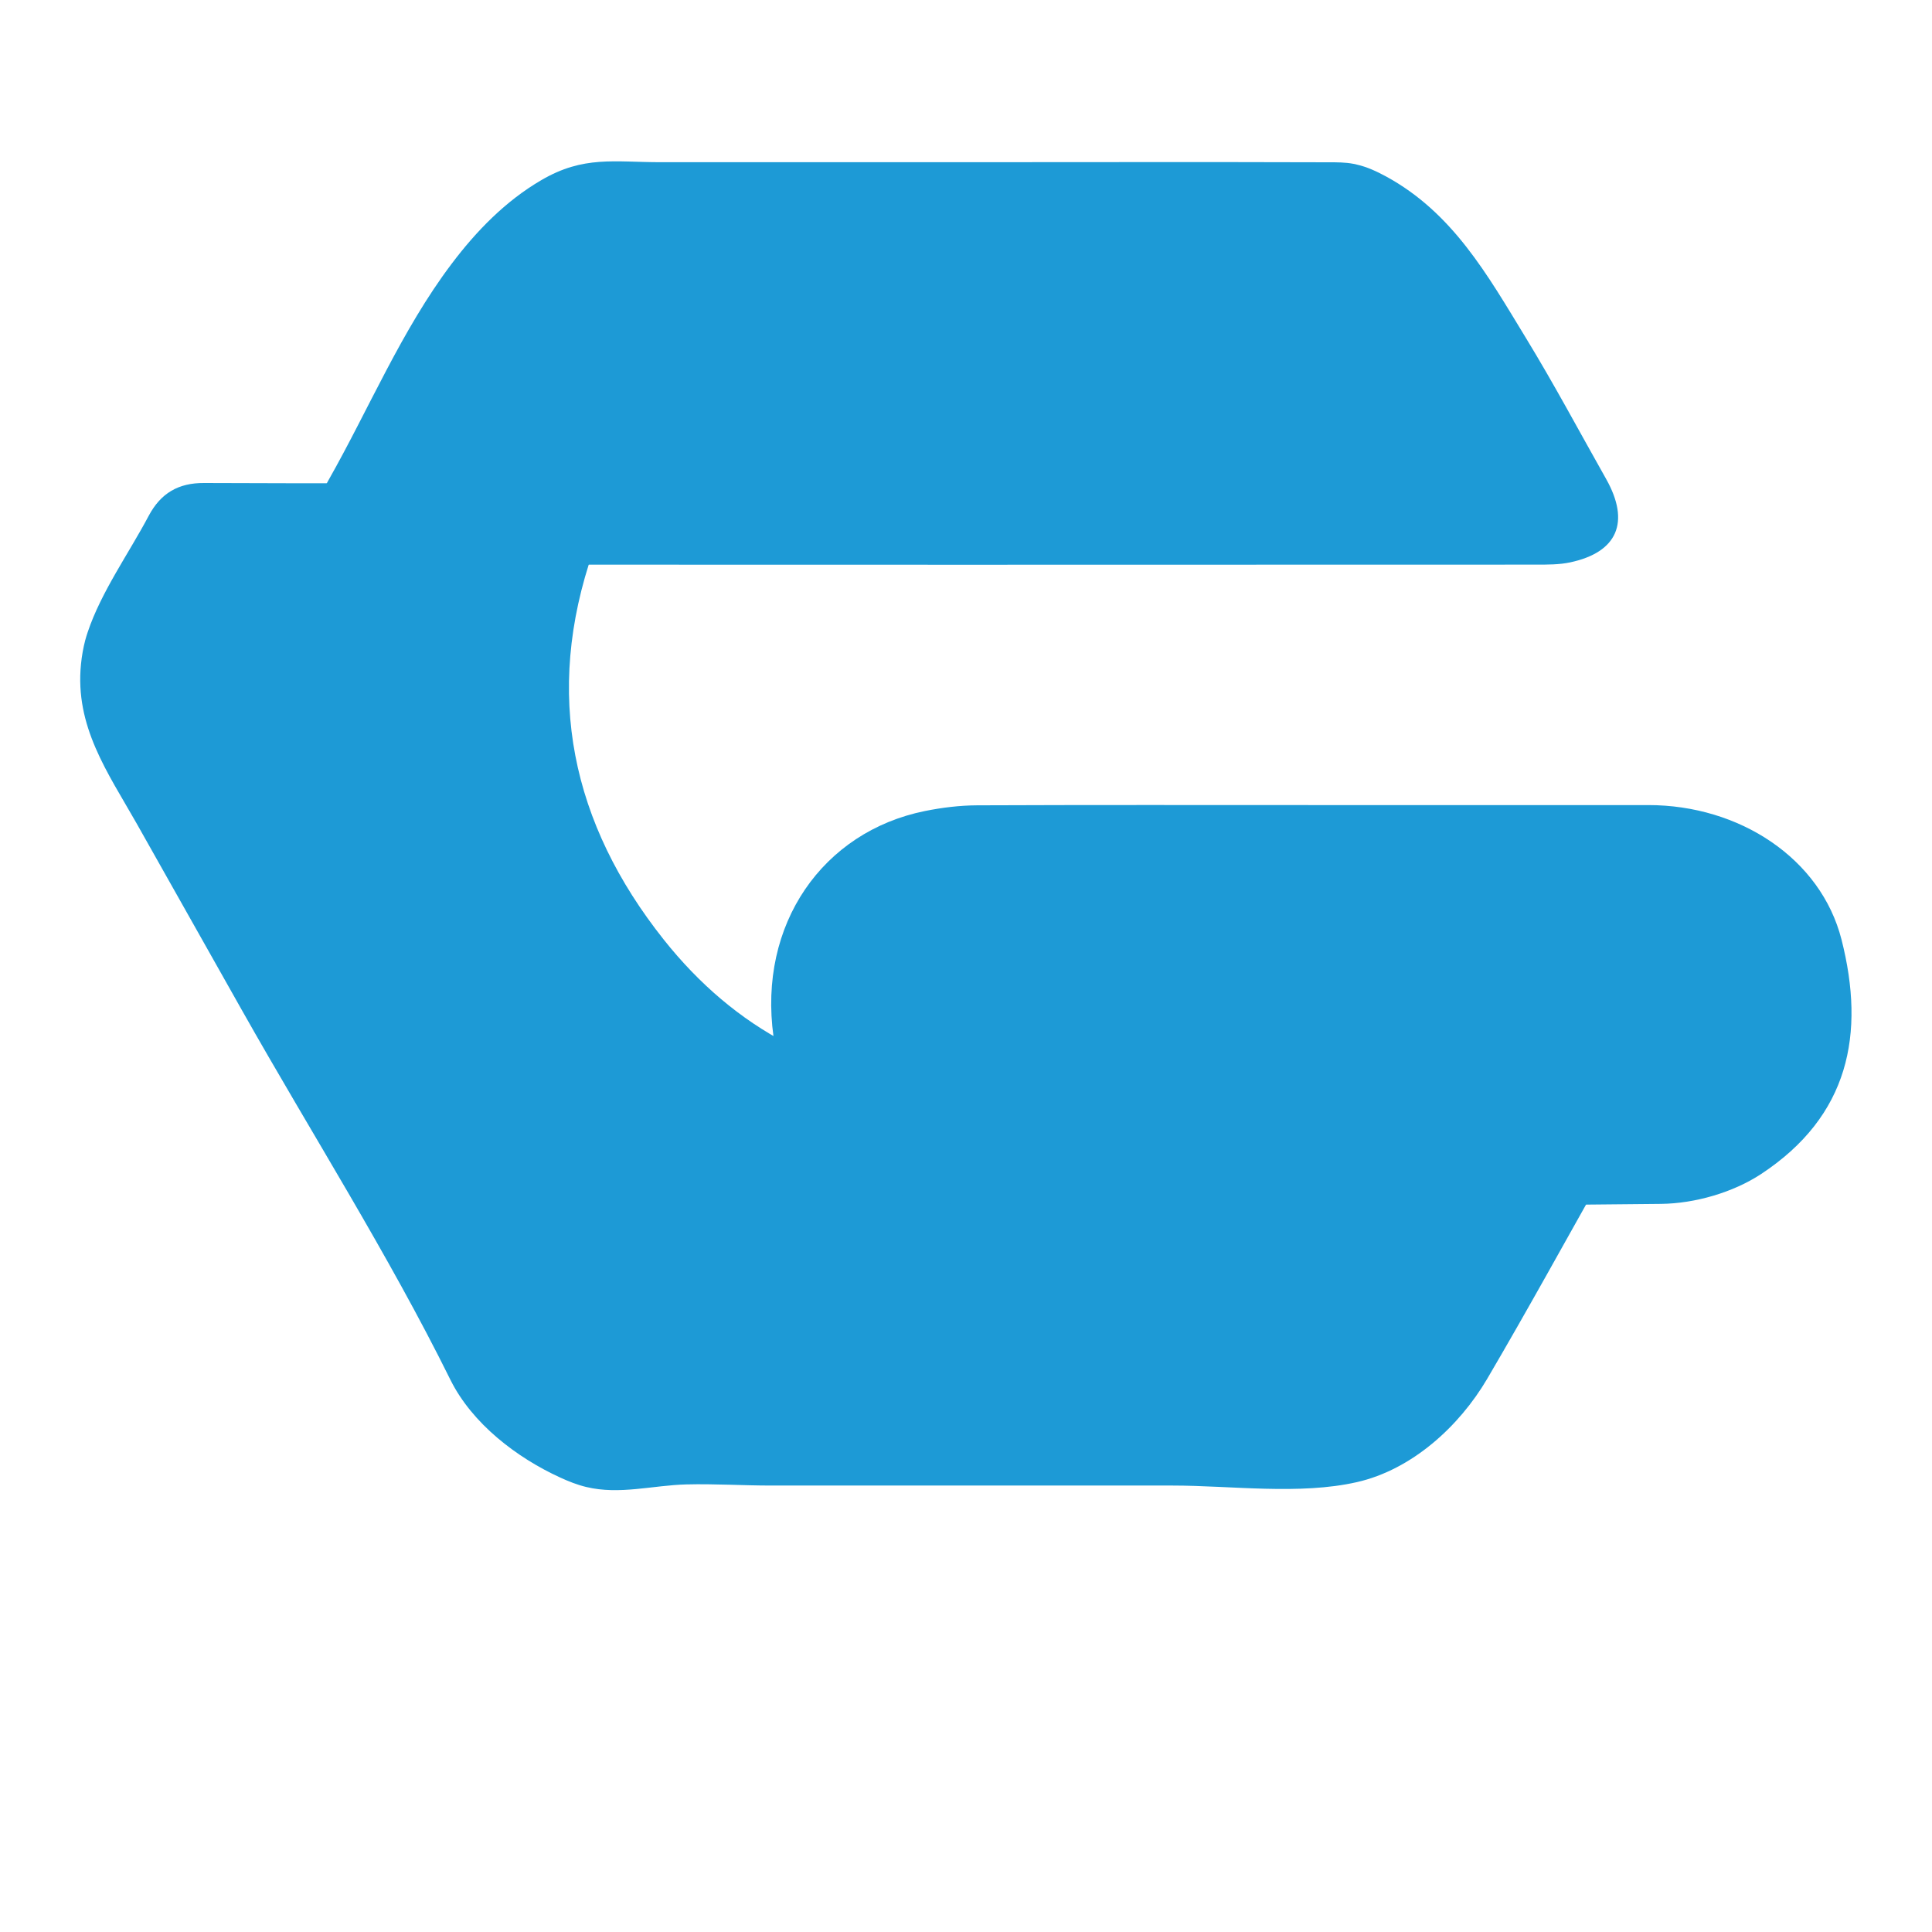 <svg width="24" height="24" viewBox="0 0 24 24" fill="none" xmlns="http://www.w3.org/2000/svg">
<path d="M1.06 7.949C1.069 7.917 1.078 7.885 1.089 7.854C1.256 7.354 1.601 6.873 1.847 6.408C1.997 6.126 2.216 5.998 2.536 6C3.945 6.007 5.354 6 6.763 6.005C7.257 6.006 7.534 6.371 7.371 6.84C6.749 8.623 7.104 10.235 8.245 11.672C9.125 12.78 10.303 13.421 11.721 13.443C14.163 13.481 16.606 13.453 19.049 13.454C19.191 13.454 19.336 13.446 19.474 13.471C20.084 13.585 20.259 13.973 19.952 14.519C19.461 15.39 18.98 16.267 18.474 17.129C18.125 17.722 17.538 18.256 16.858 18.411C16.145 18.574 15.293 18.454 14.565 18.454H9.576C9.227 18.454 8.876 18.431 8.528 18.44C8.113 18.45 7.697 18.572 7.283 18.472C7.17 18.445 7.062 18.402 6.958 18.354C6.42 18.108 5.865 17.685 5.595 17.14C4.821 15.575 3.866 14.075 3.008 12.554C2.571 11.779 2.134 11.003 1.696 10.227C1.336 9.593 0.929 9.024 1.006 8.251C1.016 8.149 1.034 8.047 1.06 7.948V7.949Z" fill="#1D9AD6"/>
<path d="M16.853 2.044C16.982 2.073 17.104 2.13 17.22 2.193C18.046 2.644 18.476 3.411 18.951 4.191C19.303 4.767 19.621 5.364 19.953 5.952C20.253 6.486 20.093 6.861 19.505 6.986C19.368 7.015 19.224 7.014 19.082 7.014C14.374 7.016 9.666 7.016 4.958 7.014C4.805 7.014 4.648 7.005 4.5 6.968C3.978 6.84 3.809 6.445 4.079 5.968C4.581 5.084 4.987 4.103 5.609 3.279C5.917 2.87 6.281 2.496 6.724 2.238C7.25 1.93 7.629 2.015 8.211 2.015C8.614 2.015 9.016 2.015 9.418 2.015C10.223 2.015 11.028 2.015 11.833 2.015C13.391 2.015 14.949 2.011 16.507 2.016C16.609 2.016 16.712 2.016 16.812 2.035C16.826 2.037 16.839 2.04 16.853 2.044Z" fill="#1D9AD6"/>
<path d="M16.326 10.001C17.71 10.001 19.093 10.001 20.476 10.001C21.608 10.001 22.619 10.663 22.876 11.672C23.174 12.844 22.971 13.864 21.876 14.585C21.527 14.814 21.055 14.95 20.636 14.955C17.741 14.986 14.845 14.996 11.949 14.96C10.643 14.943 9.772 14.046 9.609 12.878C9.414 11.482 10.22 10.332 11.489 10.075C11.702 10.032 11.922 10.005 12.138 10.004C13.534 9.998 14.93 10.001 16.326 10.001Z" fill="#1D9AD6"/>
</svg>
